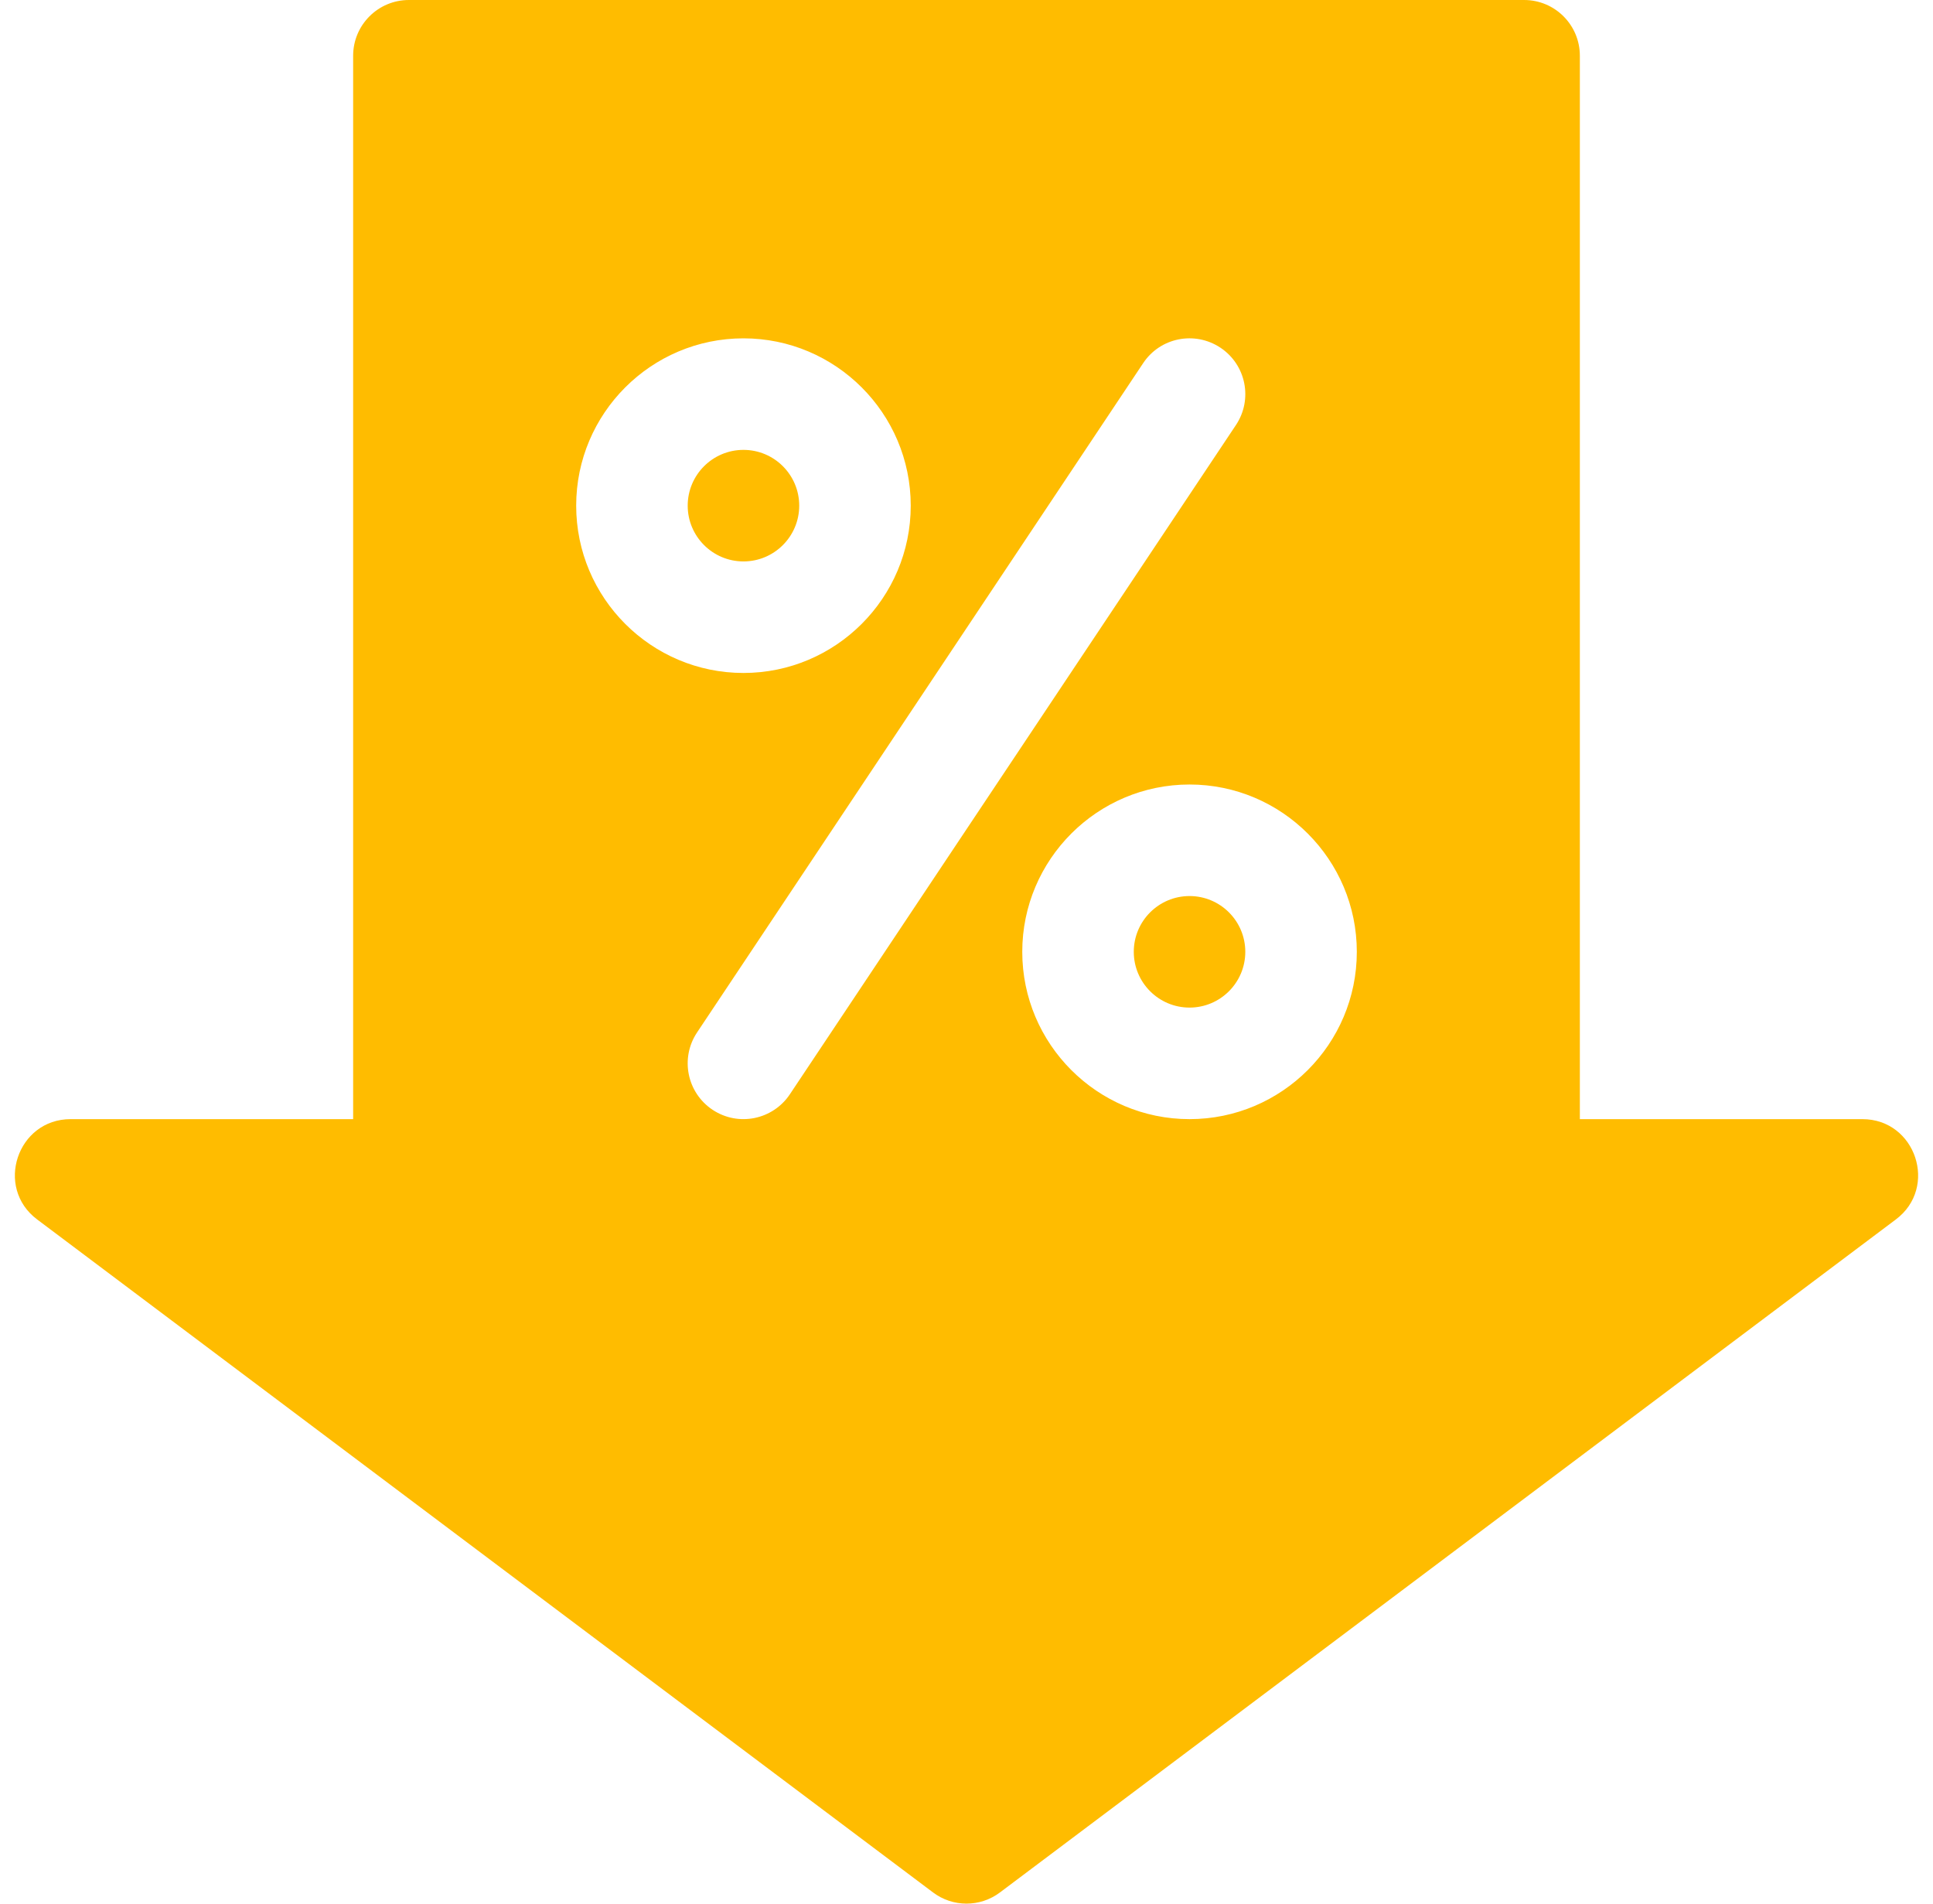<svg width="65" height="64" viewBox="0 0 65 64" fill="none" xmlns="http://www.w3.org/2000/svg">
<g clip-path="url(#clip0_2342_12005)">
<path d="M40 30.125C38.965 30.125 38.125 30.965 38.125 32C38.125 33.034 38.965 33.875 40 33.875C41.035 33.875 41.875 33.034 41.875 32C41.875 30.965 41.035 30.125 40 30.125Z" fill="#FFBC00"/>
<path d="M62.625 37.625H53.125V1.875C53.125 0.839 52.286 0 51.25 0H13.75C12.714 0 11.875 0.839 11.875 1.875V37.625H2.375C0.579 37.625 -0.187 39.924 1.251 40.999L31.376 63.624C32.036 64.122 32.955 64.127 33.624 63.624L63.749 40.999C65.187 39.924 64.421 37.625 62.625 37.625ZM19.375 17C19.375 13.898 21.898 11.375 25 11.375C28.102 11.375 30.625 13.898 30.625 17C30.625 20.102 28.102 22.625 25 22.625C21.898 22.625 19.375 20.102 19.375 17ZM26.56 36.79C25.994 37.639 24.836 37.891 23.96 37.31C23.098 36.735 22.865 35.572 23.44 34.71L38.44 12.21C39.011 11.348 40.174 11.115 41.04 11.69C41.902 12.265 42.135 13.428 41.56 14.29L26.56 36.79ZM40 37.625C36.898 37.625 34.375 35.102 34.375 32C34.375 28.898 36.898 26.375 40 26.375C43.102 26.375 45.625 28.898 45.625 32C45.625 35.102 43.102 37.625 40 37.625Z" fill="#FFBC00"/>
<path d="M25 15.125C23.966 15.125 23.125 15.965 23.125 17C23.125 18.034 23.965 18.875 25 18.875C26.035 18.875 26.875 18.034 26.875 17C26.875 15.965 26.035 15.125 25 15.125Z" fill="#FFBC00"/>
</g>
<defs>
<clipPath id="clip0_2342_12005">
<rect width="64" height="64" fill="white" transform="translate(0.5)"/>
</clipPath>
</defs>
</svg>
